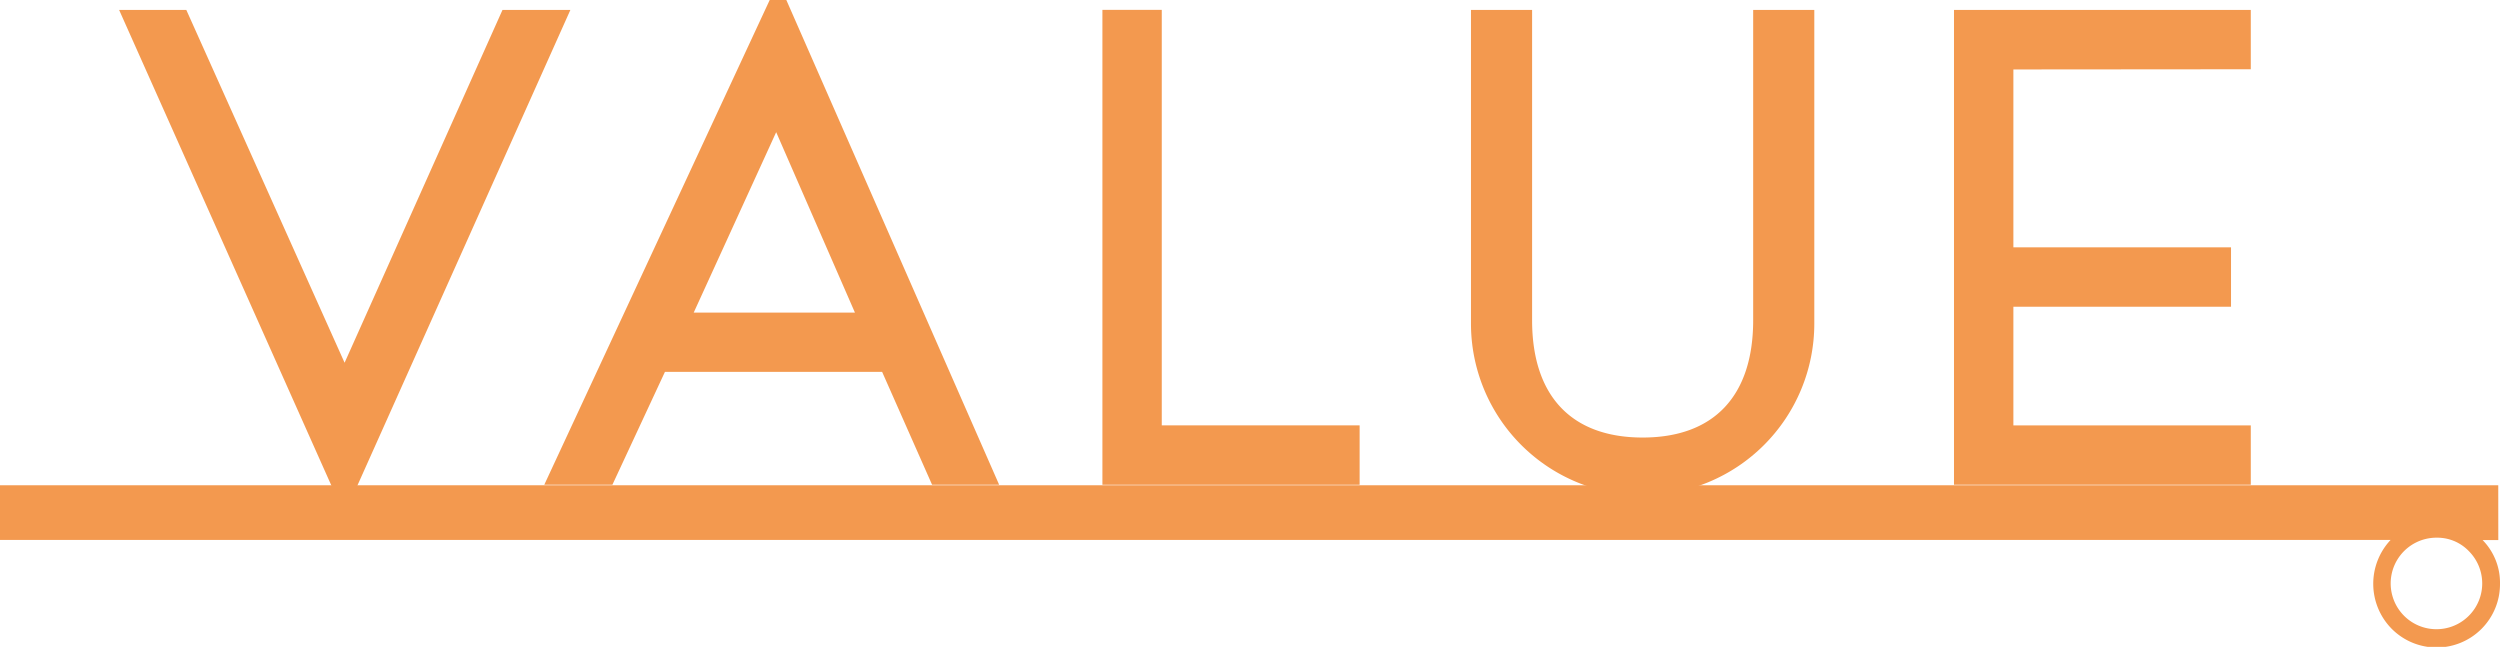 <svg xmlns="http://www.w3.org/2000/svg" width="61.835" height="16" viewBox="0 0 61.835 16">
  <g id="グループ_3420" data-name="グループ 3420" transform="translate(8448 10078)">
    <path id="パス_27338" data-name="パス 27338" d="M666.309,2.109V.641h-7.341V12.386h7.341V10.918h-5.872V7.982h5.383V6.514h-5.383v-4.4Z" transform="translate(-9058.638 -10078.396)" fill="#f3994f"/>
    <path id="パス_27339" data-name="パス 27339" d="M605.231,10.918V.641h-1.468V12.387h6.362V10.918Z" transform="translate(-9024.496 -10078.397)" fill="#f3994f"/>
    <path id="パス_27340" data-name="パス 27340" d="M634.634.641V8.318c0,1.872-.971,2.9-2.734,2.9s-2.734-1.031-2.734-2.9V.641h-1.512V8.4a4.246,4.246,0,0,0,8.492,0V.641Z" transform="translate(-9039.271 -10078.396)" fill="#f3994f"/>
    <path id="パス_27341" data-name="パス 27341" d="M545.816,12.631,551.185.642h-1.679L545.6,9.369,541.685.642h-1.662l5.351,11.99Z" transform="translate(-8985.077 -10078.397)" fill="#f3994f"/>
    <path id="パス_27342" data-name="パス 27342" d="M573.157,0l-5.576,11.99h1.685l1.3-2.793h5.371l1.236,2.793h1.659L573.568,0Zm-1.88,7.732,2.04-4.463,1.948,4.463Z" transform="translate(-9002.119 -10078)" fill="#f3994f"/>
    <path id="パス_27343" data-name="パス 27343" d="M594.093,31.456H532.3v1.352h59.13A1.585,1.585,0,0,0,591.452,35a1.567,1.567,0,0,0,2.684-1.11,1.509,1.509,0,0,0-.43-1.079h.388Zm-.725,1.631a1.132,1.132,0,1,1-.8-.335,1.083,1.083,0,0,1,.8.335" transform="translate(-8980.301 -10097.453)" fill="#f3994f"/>
  </g>
</svg>
